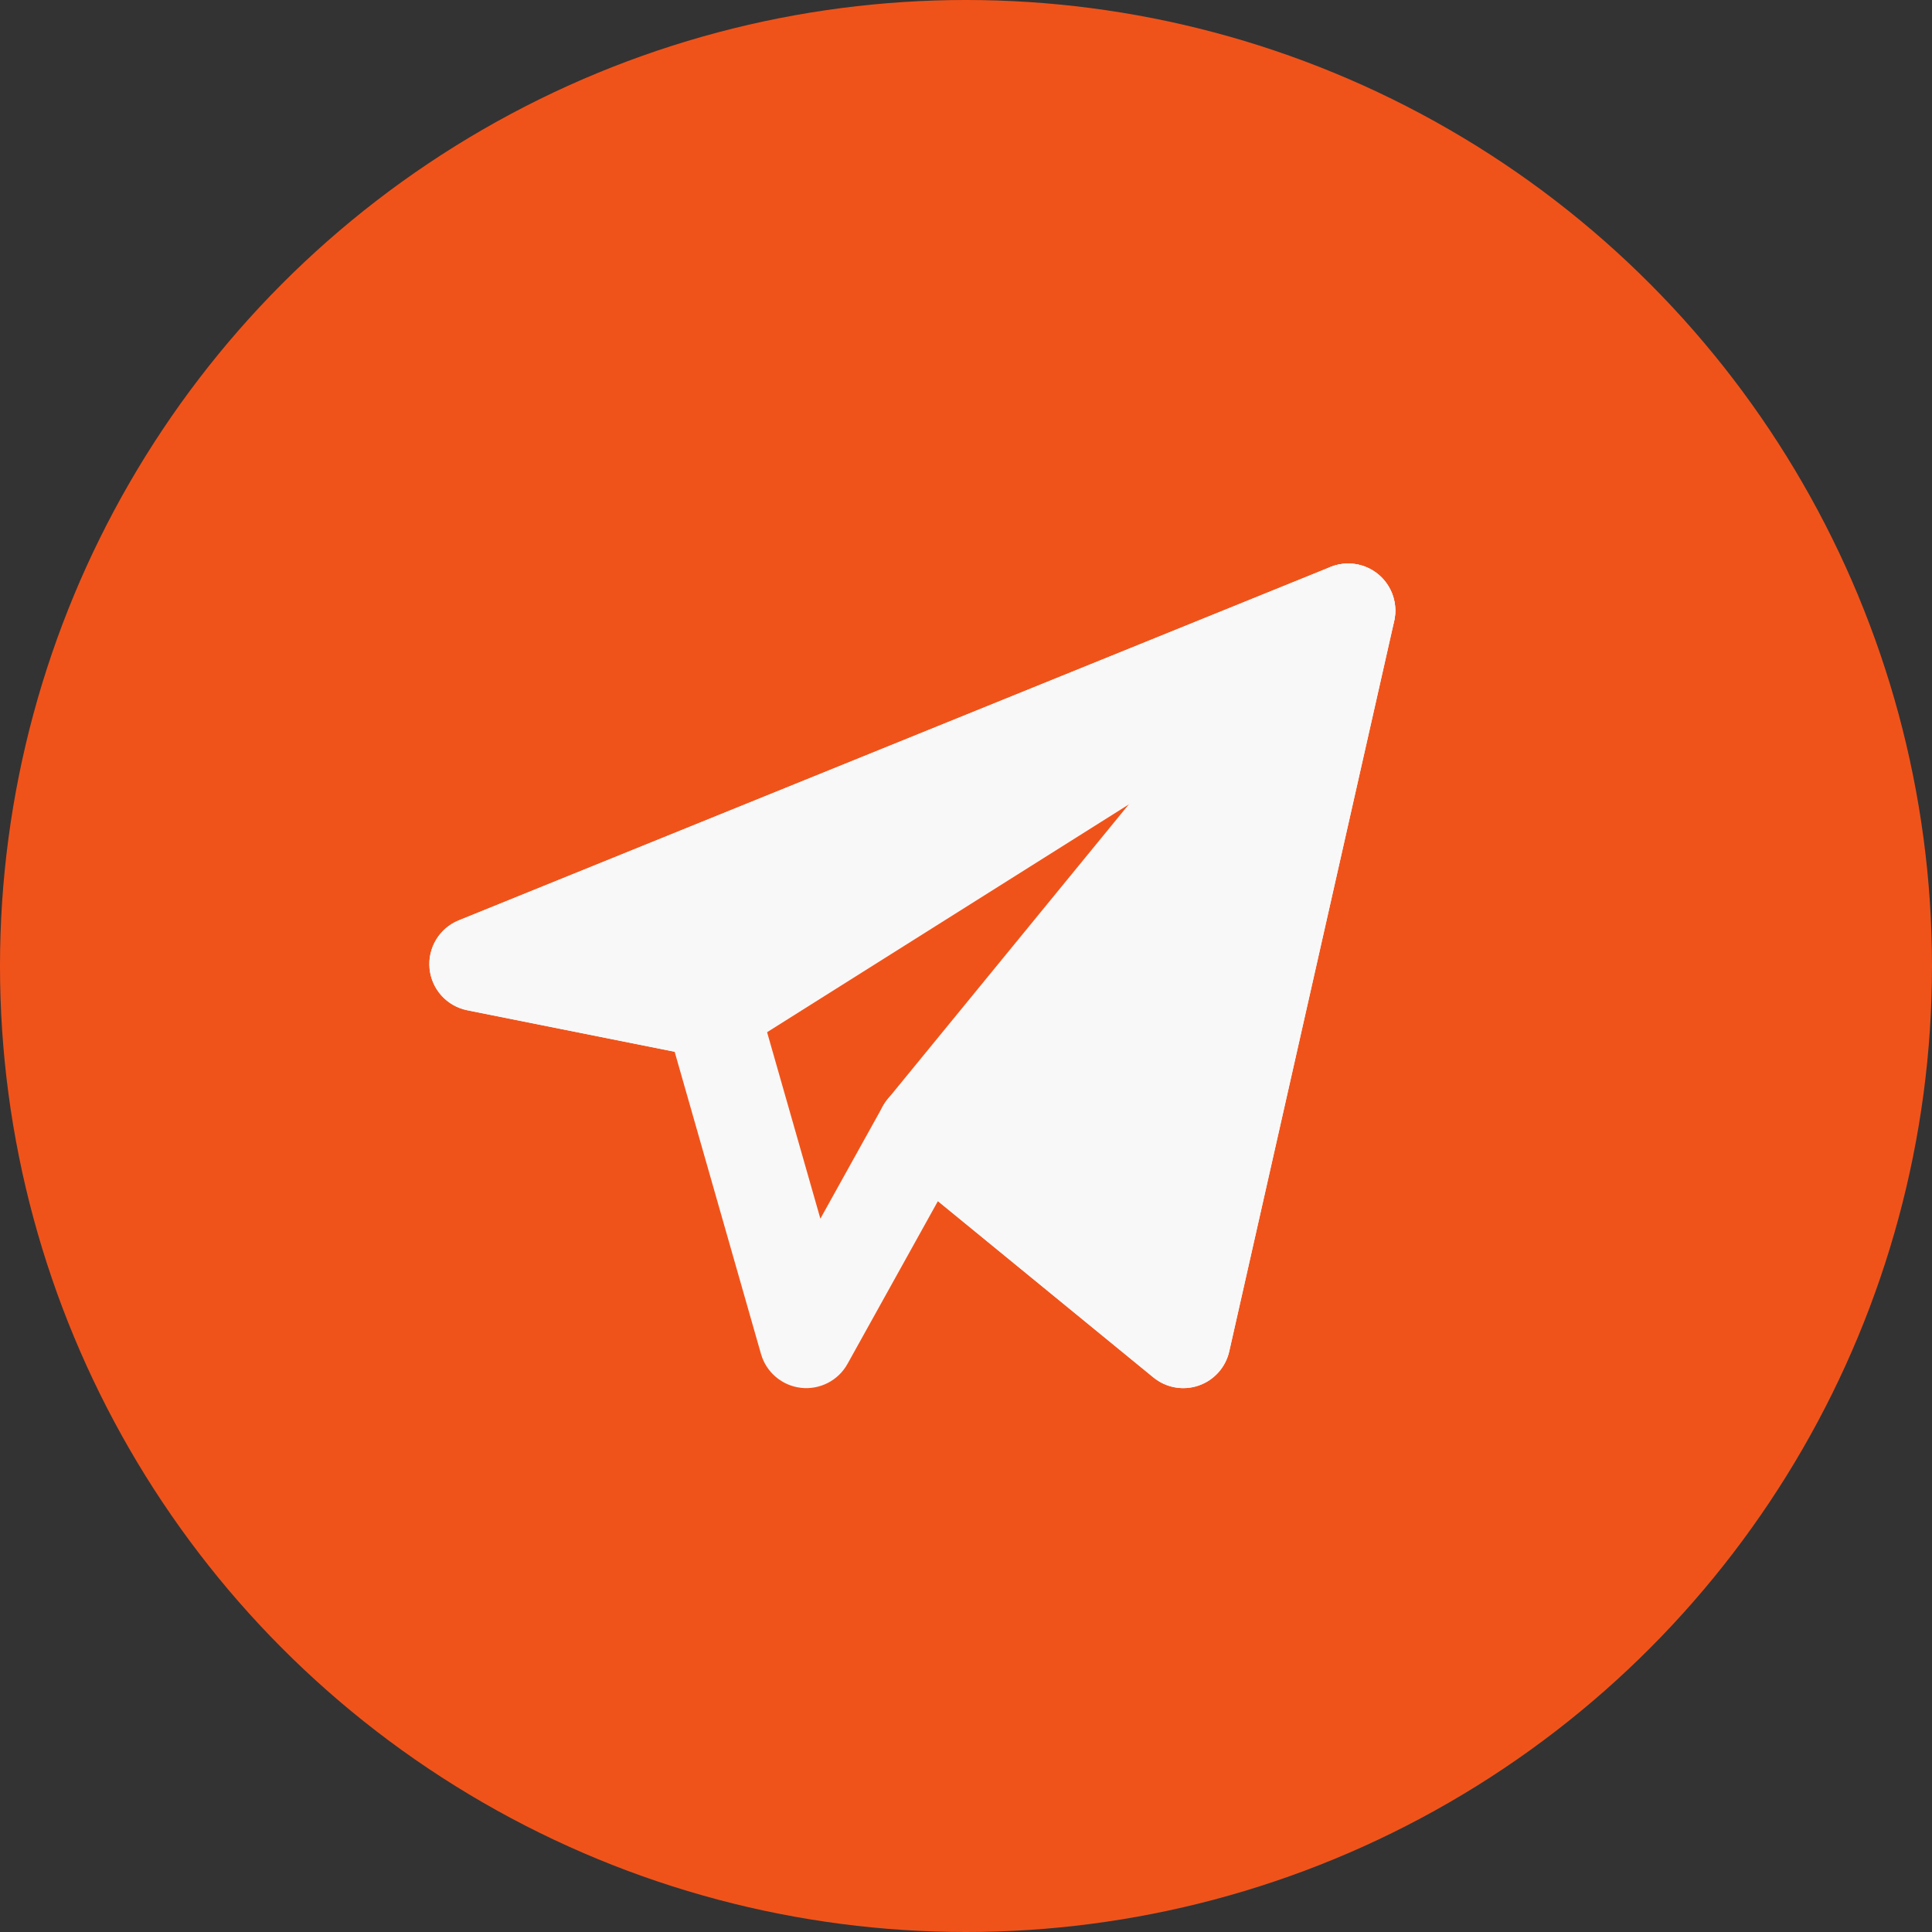 <?xml version="1.0" encoding="UTF-8"?> <svg xmlns="http://www.w3.org/2000/svg" width="72" height="72" viewBox="0 0 72 72" fill="none"><rect x="0" y="0" width="72" height="72" fill="#333333" stroke="none"/> <circle cx="36" cy="36" r="36" fill="#F0531A"></circle> <path fill-rule="evenodd" clip-rule="evenodd" d="M51.38 21.417C51.878 21.84 52.101 22.505 51.957 23.143L45.81 50.362C45.676 50.956 45.244 51.438 44.669 51.636C44.093 51.834 43.456 51.72 42.985 51.334L34.953 44.763L31.584 50.828C31.239 51.449 30.554 51.801 29.848 51.72C29.143 51.639 28.555 51.141 28.36 50.458L25.142 39.195L17.412 37.649C16.651 37.496 16.081 36.864 16.008 36.091C15.935 35.319 16.378 34.591 17.096 34.299L49.584 21.129C50.19 20.883 50.882 20.994 51.38 21.417ZM23.844 35.353L26.881 35.961C27.526 36.09 28.044 36.568 28.225 37.2L30.573 45.416L32.904 41.22C33.157 40.765 33.598 40.446 34.109 40.348C34.62 40.25 35.148 40.384 35.551 40.714L43.01 46.817L47.791 25.645L23.844 35.353Z" fill="#F8F8F8"></path> <path fill-rule="evenodd" clip-rule="evenodd" d="M51.179 24.242C51.949 23.758 52.221 22.765 51.806 21.956C51.392 21.146 50.427 20.787 49.584 21.129L17.096 34.3C16.378 34.591 15.935 35.319 16.008 36.092C16.081 36.864 16.651 37.497 17.412 37.649L26.192 39.405C26.633 39.493 27.091 39.409 27.472 39.169L51.179 24.242Z" fill="#F8F8F8"></path> <path fill-rule="evenodd" clip-rule="evenodd" d="M51.958 23.143C52.137 22.349 51.746 21.535 51.014 21.178C50.282 20.821 49.401 21.014 48.885 21.644L33.081 40.961C32.466 41.712 32.577 42.818 33.328 43.432L42.986 51.335C43.457 51.72 44.094 51.834 44.67 51.636C45.245 51.438 45.677 50.956 45.811 50.362L51.958 23.143Z" fill="#F8F8F8"></path> </svg> 